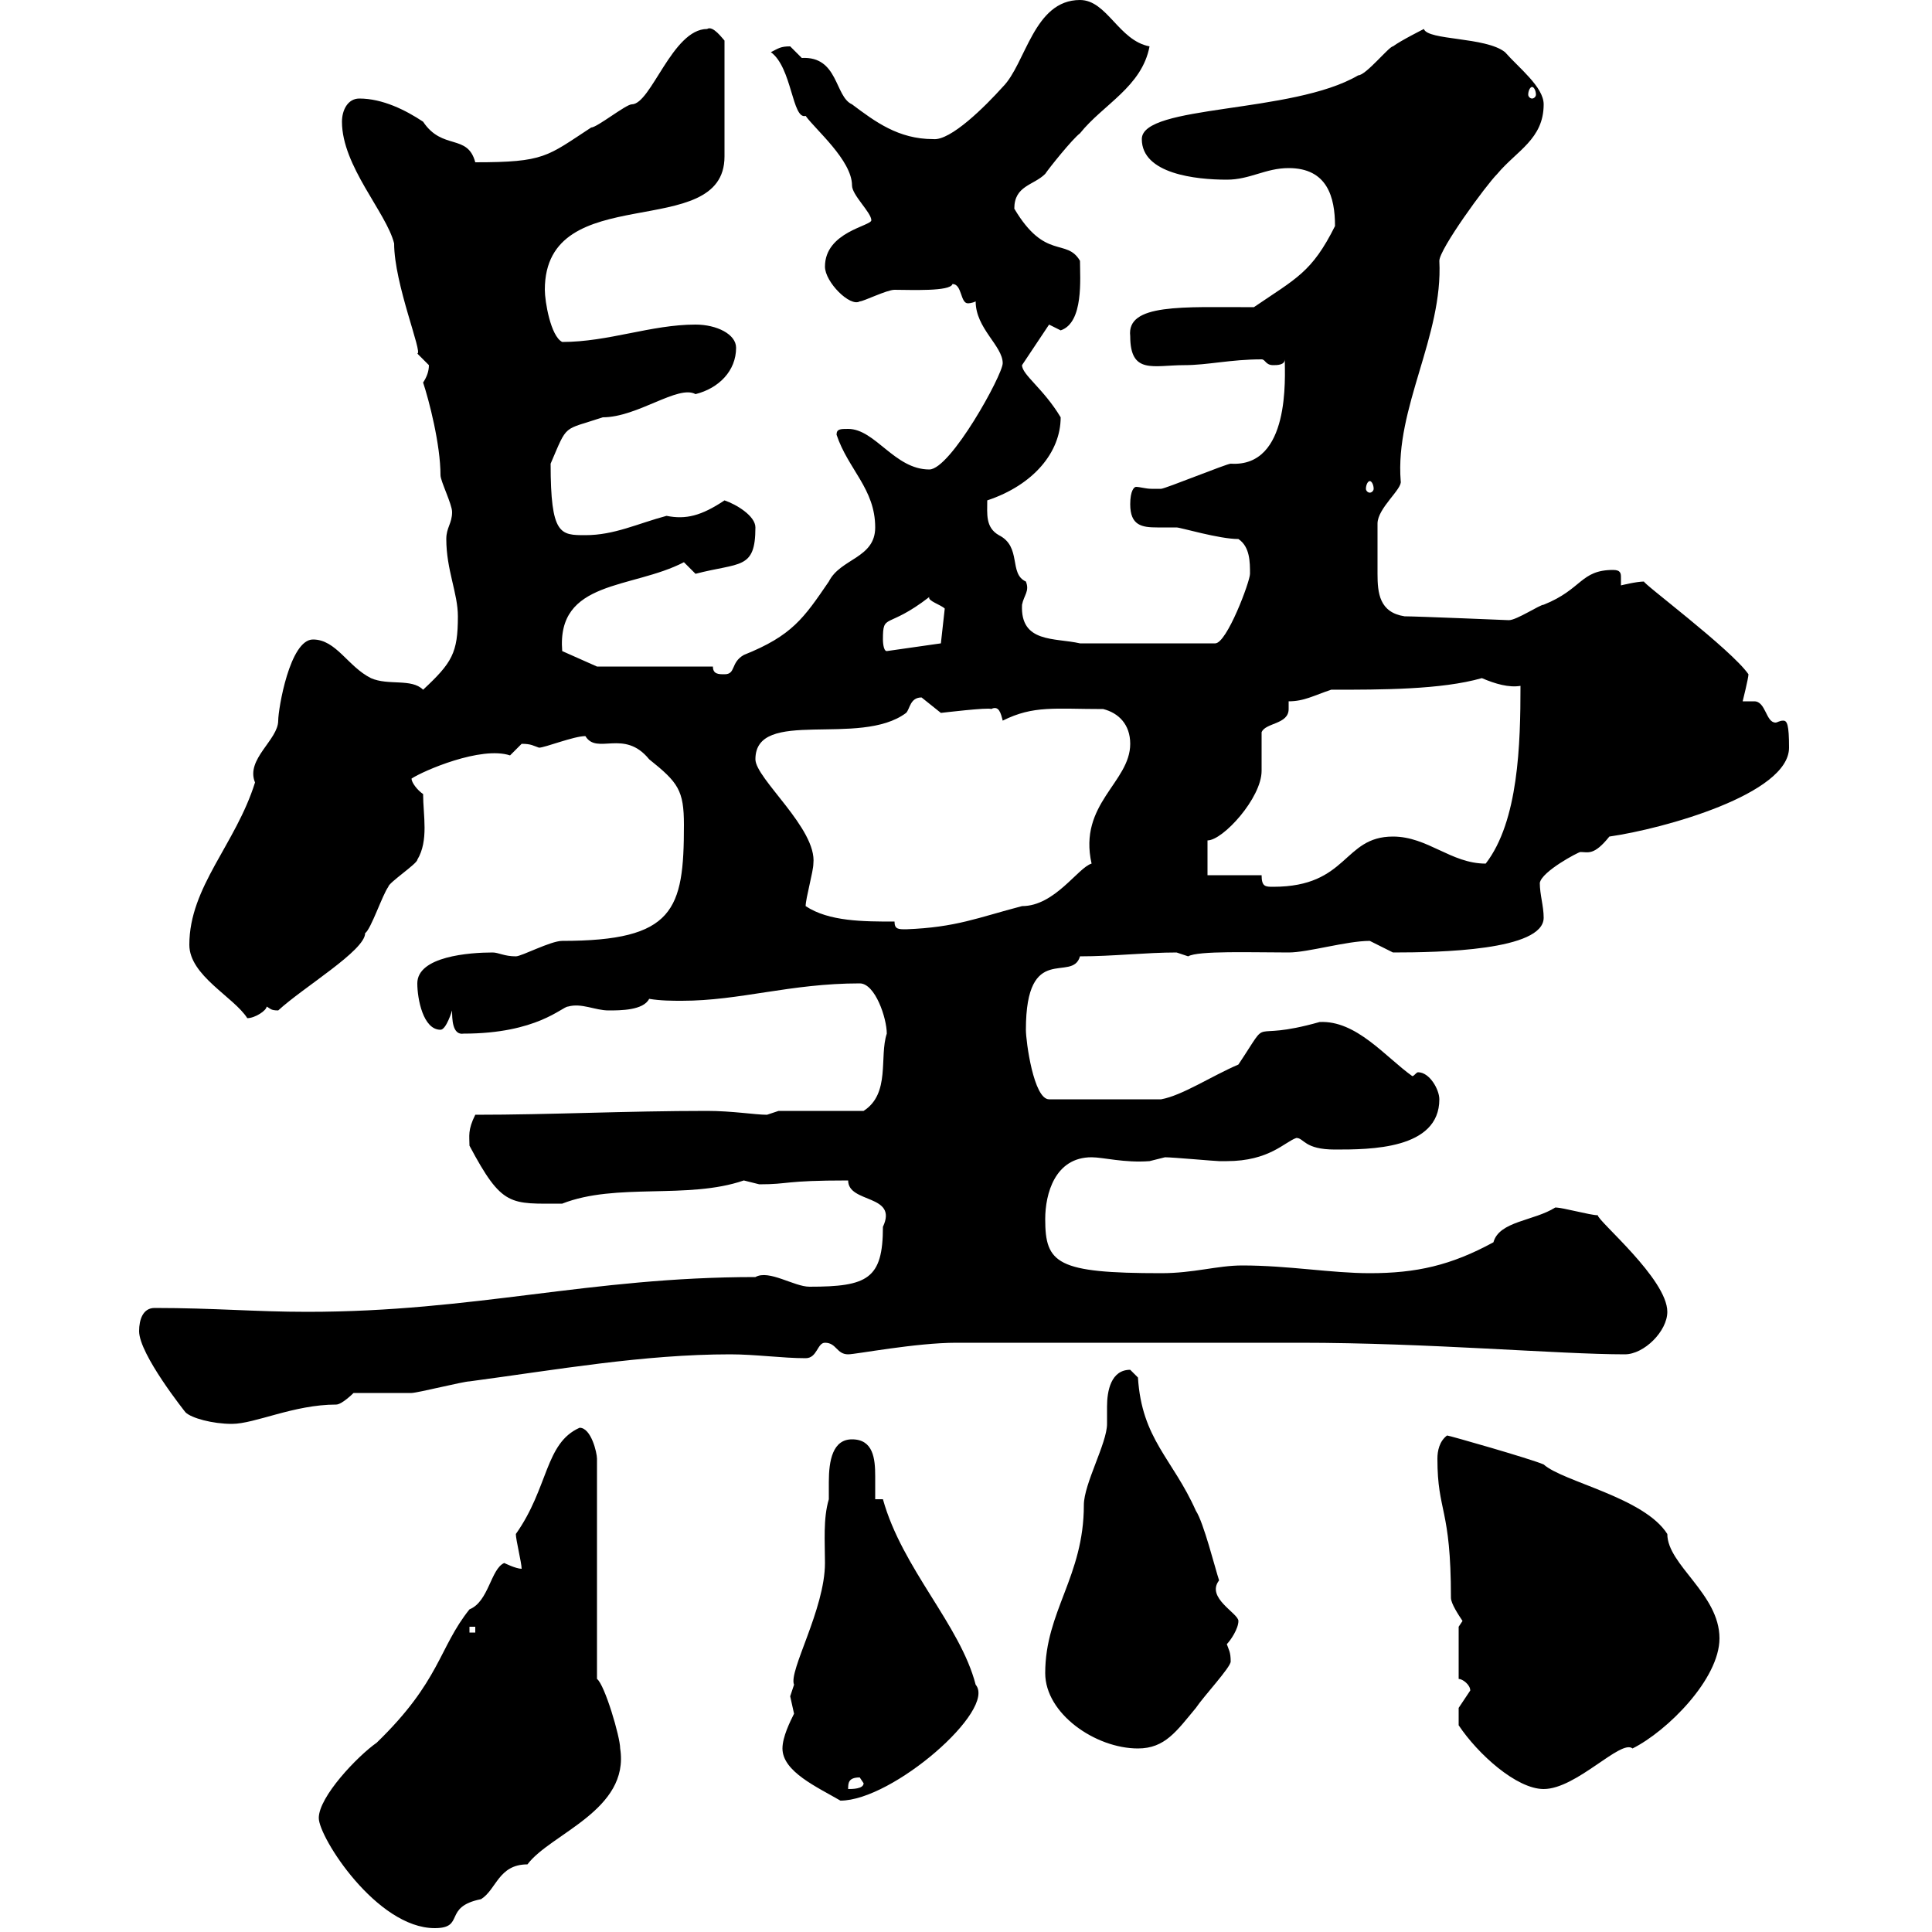 <svg xmlns="http://www.w3.org/2000/svg" xmlns:xlink="http://www.w3.org/1999/xlink" width="300" height="300"><path d="M49.50 282.30C49.50 285.30 58.50 299.40 67.50 299.40C72.30 299.40 68.70 296.10 74.70 294.90C77.10 293.40 77.40 289.50 81.90 289.50C85.50 284.70 97.80 281.10 96.30 271.50C96.30 269.70 93.90 261.60 92.70 260.70L92.70 226.50C92.70 225.60 91.80 221.70 90 221.70C84.60 224.10 85.20 231 80.10 238.20C80.10 239.10 81 242.70 81 243.60C80.10 243.60 78.30 242.70 78.30 242.70C76.20 243.60 75.90 248.70 72.90 249.90C68.10 255.90 68.40 261 58.50 270.60C55.50 272.70 49.50 279 49.50 282.30ZM121.50 271.50C121.50 275.10 126.90 277.50 130.50 279.60C138.60 279.60 154.80 265.50 151.50 261.60C149.10 252.30 140.10 243.60 137.10 232.80L135.90 232.80C135.90 232.20 135.90 230.70 135.90 229.20C135.90 226.50 135.60 223.50 132.30 223.50C129.30 223.50 128.70 226.80 128.70 230.10C128.70 231 128.70 232.20 128.70 232.80C127.80 235.80 128.10 239.40 128.10 242.70C128.10 249.90 122.40 259.50 123.30 261.60C123.30 261.60 122.70 263.40 122.70 263.40C122.70 263.40 123.30 266.10 123.30 266.10C122.70 267.30 121.50 269.70 121.50 271.50ZM133.50 276C133.50 276 134.10 276.90 134.10 276.90C134.10 277.80 132.30 277.80 131.70 277.80C131.70 276.90 131.70 276 133.50 276ZM226.50 267.90C229.50 272.40 235.50 277.80 239.70 277.80C244.80 277.80 251.70 270 253.50 271.50C258.90 268.80 267 260.70 267 254.40C267 247.50 258.90 243 258.90 238.20C255.30 232.50 242.70 230.10 239.70 227.40C237.60 226.50 225 222.90 224.70 222.90C223.50 223.80 223.20 225.30 223.20 226.50C223.20 234.90 225.30 234 225.30 248.10C225.30 249 226.50 250.80 227.10 251.70L226.50 252.60L226.50 260.70C227.10 260.70 228.30 261.60 228.30 262.50C228.30 262.50 226.50 265.20 226.50 265.20C226.50 266.10 226.50 268.20 226.50 267.90ZM162.30 259.80C162.30 266.10 170.10 271.50 176.70 271.50C180.90 271.50 182.70 268.80 185.70 265.20C186.90 263.40 191.10 258.90 191.10 258C191.10 256.50 190.80 256.20 190.50 255.30C191.10 254.70 192.30 252.90 192.30 251.70C192.30 250.50 187.20 248.10 189.30 245.40C188.70 243.60 186.90 236.40 185.70 234.60C182.10 226.50 177.30 223.50 176.70 213.90C176.70 213.90 175.50 212.70 175.50 212.70C172.50 212.70 171.90 216 171.90 218.40C171.90 219.60 171.90 220.20 171.90 221.10C171.90 224.10 168.30 230.40 168.30 233.70C168.30 244.80 162.30 250.20 162.30 259.80ZM72.90 252.60L73.80 252.60L73.80 253.50L72.90 253.50ZM21.60 206.70C21.60 210.30 28.80 219.30 28.80 219.30C29.70 220.20 33 221.10 36 221.10C39.60 221.10 45.60 218.10 52.20 218.10C53.10 218.10 54.90 216.30 54.90 216.30C56.70 216.30 63 216.30 63.90 216.30C64.80 216.30 72 214.50 72.90 214.50C86.40 212.70 99.90 210.30 113.40 210.30C117.30 210.30 121.50 210.90 125.10 210.90C126.90 210.90 126.90 208.50 128.10 208.50C129.90 208.50 129.90 210.30 131.70 210.30C132.90 210.30 142.20 208.50 148.50 208.50C155.70 208.50 190.50 208.50 197.70 208.50L201.90 208.50C221.70 208.50 242.10 210.30 252.30 210.30C255.30 210.30 258.90 206.70 258.90 203.70C258.90 198.60 248.10 189.60 248.10 188.70C246.90 188.70 242.70 187.50 241.50 187.50C238.20 189.60 232.80 189.60 231.90 192.90C225.30 196.50 219.90 197.70 212.70 197.70C206.70 197.70 200.10 196.50 192.90 196.50C189 196.50 185.40 197.70 180.30 197.70C164.10 197.70 162.30 196.20 162.30 189.30C162.30 185.40 163.80 179.70 169.50 179.70C171.30 179.70 174.60 180.60 178.50 180.30C178.50 180.30 180.90 179.70 180.90 179.70C182.10 179.70 188.70 180.30 189.30 180.30C189.30 180.30 189.30 180.30 190.50 180.30C197.10 180.30 199.50 177.30 201.30 176.70C202.50 176.70 202.50 178.50 207.30 178.50C212.70 178.50 223.50 178.50 223.50 170.70C223.50 169.20 222 166.50 220.20 166.50C219.90 166.50 219.60 167.10 219.30 167.10C215.10 164.10 210.60 158.40 204.90 158.70C193.20 162 197.70 157.20 192.30 165.30C188.10 167.10 183.60 170.10 180.30 170.70L162.90 170.70C160.50 170.70 159.30 161.70 159.30 159.90C159.30 146.10 166.50 152.70 167.70 148.50C172.80 148.50 177.90 147.90 182.70 147.90C182.70 147.90 184.50 148.50 184.50 148.50C186 147.60 194.40 147.90 200.10 147.90C203.10 147.90 209.10 146.10 212.70 146.10C212.70 146.10 216.30 147.90 216.30 147.90C223.50 147.90 239.70 147.60 239.70 142.50C239.70 140.70 239.10 138.90 239.10 137.10C239.40 135.30 245.10 132.30 245.40 132.30C246.60 132.30 247.50 132.90 249.90 129.90C258.30 128.70 277.80 123.30 277.80 116.10C277.80 112.50 277.50 111.90 276.90 111.90C276.30 111.90 276 112.20 275.70 112.20C274.20 112.20 274.20 108.90 272.40 108.90C272.10 108.90 271.50 108.90 270.60 108.90C270.60 108.90 271.50 105.30 271.50 104.70C268.80 100.80 254.70 90.30 255.30 90.30C254.10 90.30 251.70 90.90 251.70 90.90C251.70 90.60 251.70 90.30 251.70 89.70C251.70 89.10 251.70 88.50 250.50 88.50C245.40 88.50 245.70 91.50 239.70 93.90C239.10 93.90 235.50 96.30 234.30 96.30C234.30 96.30 219.90 95.70 218.10 95.70C214.20 95.10 213.90 92.10 213.90 89.10C213.90 86.70 213.90 83.40 213.90 81.30C213.90 78.90 217.80 75.90 217.50 74.70C216.60 63.30 224.10 52.20 223.50 40.50C223.50 38.70 230.70 28.80 232.50 27C235.50 23.40 239.70 21.60 239.70 16.20C239.70 13.50 235.80 10.50 233.70 8.10C230.70 5.70 221.70 6.30 221.10 4.50C221.10 4.50 217.50 6.30 216.30 7.20C215.70 7.20 212.10 11.70 210.90 11.70C200.70 17.70 177.30 16.20 177.30 21.60C177.30 27 185.70 27.90 190.50 27.90C194.10 27.90 196.50 26.10 200.10 26.10C206.10 26.10 207.30 30.60 207.30 35.10C203.70 42.30 201.30 43.20 194.70 47.70C183.60 47.70 174.90 47.10 175.50 52.20C175.50 58.20 179.10 56.70 183.90 56.70C187.50 56.70 191.10 55.80 195.90 55.80C196.50 55.80 196.50 56.70 197.70 56.70C198.30 56.70 199.50 56.70 199.50 55.80C199.50 58.50 200.40 72.60 191.10 72C190.50 72 180.90 75.90 180.30 75.90C180 75.90 179.10 75.90 178.80 75.90C177.90 75.90 177 75.60 176.40 75.60C176.10 75.60 175.50 76.20 175.50 78.30C175.50 81.60 177.30 81.90 179.70 81.90C180.60 81.90 181.80 81.90 182.70 81.90C183.30 81.90 189.30 83.70 192.30 83.70C194.10 84.90 194.10 87.30 194.10 89.10C194.10 90.30 190.50 99.90 188.70 99.90L167.70 99.90C163.80 99 158.40 99.90 158.70 93.90C159 92.40 159.90 91.80 159.30 90.30C156.60 89.10 158.70 84.90 155.10 83.10C153 81.90 153.30 79.80 153.30 77.70C160.50 75.30 164.70 70.20 164.70 64.80C162 60.30 158.70 58.20 158.70 56.70C159.30 55.80 162.90 50.40 162.90 50.40C162.90 50.40 164.70 51.30 164.70 51.30C168.30 50.10 167.70 43.20 167.70 40.50C165.60 36.90 162.30 40.50 157.50 32.40C157.50 28.80 160.50 28.80 162.30 27C162.90 26.10 166.50 21.60 167.70 20.70C171.30 16.20 177.30 13.50 178.50 7.20C173.70 6.30 171.90 0 167.70 0C160.50 0 159.30 9.90 155.70 13.50C153 16.50 147.60 21.90 144.90 21.60C139.50 21.60 135.90 18.90 132.30 16.20C129.60 15 130.20 8.70 124.50 9C124.50 9 122.70 7.20 122.70 7.20C121.20 7.20 120.90 7.50 119.70 8.10C123 10.50 123 18.60 125.10 18C126.60 20.10 132.30 24.90 132.30 28.80C132.30 30.30 135.30 33 135.30 34.20C135.30 35.10 128.10 36 128.10 41.40C128.10 43.80 132 47.70 133.50 46.80C134.10 46.80 137.70 45 138.90 45C141.30 45 147.60 45.30 147.90 44.10C149.40 44.10 149.10 47.10 150.30 47.10C150.30 47.10 150.90 47.10 151.50 46.80C151.50 51 155.70 53.70 155.70 56.40C155.70 58.20 147.60 72.90 144.30 72.90C138.90 72.90 135.90 66.60 131.70 66.60C130.50 66.60 129.90 66.60 129.90 67.50C131.70 72.90 135.90 75.90 135.90 81.90C135.90 86.70 130.50 86.70 128.70 90.30C124.80 96 123 98.70 115.50 101.70C113.40 102.90 114.30 104.70 112.50 104.70C111.60 104.70 110.70 104.70 110.70 103.50L92.70 103.50L87.30 101.10C86.40 90 98.10 91.50 106.20 87.30C106.20 87.30 108 89.10 108 89.10C114.90 87.30 117.30 88.50 117.30 81.90C117.30 80.10 114.30 78.30 112.50 77.70C108.90 80.10 106.50 80.70 103.50 80.10C99 81.30 95.40 83.10 90.90 83.10C87 83.10 85.50 83.10 85.50 72C88.20 65.70 87.30 66.90 93.60 64.80C99 64.80 105.30 59.70 108 61.20C111.60 60.30 114.30 57.60 114.30 54C114.30 51.90 111.30 50.40 108 50.40C101.10 50.40 94.50 53.10 87.30 53.10C85.50 52.20 84.60 46.80 84.60 45C84.60 27.60 112.50 37.80 112.50 24.30L112.50 6.30C112.20 6 110.70 3.90 109.80 4.50C104.40 4.50 101.10 16.20 98.10 16.20C97.20 16.20 92.70 19.80 91.80 19.80C84.90 24.30 84.60 25.20 73.80 25.20C72.60 20.70 68.70 23.40 65.70 18.90C63 17.10 59.40 15.30 55.80 15.30C54 15.30 53.10 17.10 53.10 18.90C53.10 25.80 60 33 61.20 37.80C61.20 44.10 65.70 54.90 64.80 54.90C64.80 54.90 66.60 56.70 66.60 56.70C66.60 57.60 66.30 58.50 65.70 59.40C66.60 62.10 68.40 69 68.40 73.80C68.40 74.70 70.20 78.30 70.20 79.50C70.20 81.30 69.30 81.90 69.30 83.70C69.30 88.50 71.10 92.10 71.10 95.70C71.10 101.40 70.20 102.90 65.70 107.10C63.90 105.30 60.30 106.50 57.60 105.30C54 103.50 52.20 99.30 48.60 99.30C45 99.30 43.20 110.10 43.20 111.90C43.20 114.90 38.10 117.90 39.60 121.50C36.60 131.10 29.40 137.70 29.40 146.70C29.40 151.50 36.30 154.80 38.40 158.10C39.60 158.10 41.40 156.90 41.40 156.30C42 156.60 42 156.90 43.20 156.90C47.10 153.30 56.70 147.60 56.70 144.90C57.60 144.30 59.40 138.90 60.30 137.70C60.30 137.10 64.80 134.10 64.80 133.50C66.60 130.50 65.70 126.60 65.70 123.30C64.80 122.70 63.90 121.50 63.90 120.90C65.70 119.70 74.70 115.80 79.20 117.30C79.20 117.30 81 115.50 81 115.50C82.50 115.50 82.80 115.80 83.70 116.10C84.60 116.10 89.10 114.30 90.90 114.30C92.70 117.30 96.90 113.10 100.80 117.90C105.30 121.50 106.20 122.70 106.20 128.10C106.20 141.30 104.70 146.10 87.30 146.10C85.50 146.10 81 148.50 80.10 148.50C78.30 148.50 77.40 147.90 76.50 147.90C72.90 147.90 64.80 148.50 64.80 152.70C64.80 155.10 65.70 159.90 68.40 159.90C69.30 159.90 70.20 156.90 70.20 156.90C70.20 158.10 70.20 160.80 72 160.50C83.40 160.50 87.30 156.30 88.20 156.30C90.30 155.70 92.40 156.90 94.50 156.90C96.30 156.90 99.90 156.90 100.80 155.10C102.60 155.40 104.40 155.40 105.90 155.40C114.90 155.40 122.70 152.70 133.50 152.70C135.90 152.70 137.70 158.10 137.70 160.50C136.50 164.10 138.30 169.80 134.10 172.50L120.90 172.50C120.90 172.50 119.10 173.10 119.10 173.10C117.30 173.10 113.70 172.50 109.80 172.50C97.20 172.50 85.50 173.10 73.80 173.10C72.60 175.50 72.90 176.40 72.90 177.90C78 187.50 79.20 186.90 87.30 186.90C95.70 183.60 106.80 186.30 115.50 183.30C115.50 183.30 117.90 183.90 117.90 183.90C122.70 183.90 121.50 183.30 131.70 183.30C131.70 186.90 139.50 185.40 137.10 190.50C137.10 198.60 134.70 199.80 125.70 199.80C123.30 199.80 119.40 197.10 117.30 198.30C91.50 198.30 73.80 203.70 47.70 203.70C39.60 203.70 33.30 203.10 24 203.10C22.20 203.10 21.60 204.90 21.60 206.70ZM138.90 143.10C134.10 143.10 128.70 143.10 125.10 140.70C125.10 139.50 126.30 135.30 126.30 134.10C126.90 128.70 117.30 120.90 117.30 117.90C117.30 109.80 133.50 116.10 140.70 110.70C141.30 110.10 141.30 108.30 143.10 108.30C143.10 108.30 146.10 110.70 146.10 110.70C146.10 110.70 153.60 109.80 153.90 110.10C155.10 109.50 155.40 110.70 155.70 111.90C160.50 109.50 163.80 110.10 171.30 110.10C173.70 110.70 175.50 112.50 175.50 115.50C175.50 121.50 167.40 124.80 169.50 134.10C167.40 134.70 163.80 140.70 158.70 140.70C151.80 142.50 148.50 144 140.70 144.30C139.50 144.30 138.90 144.30 138.90 143.10ZM195.90 135.90L187.50 135.90L187.50 130.50C189.90 130.50 195.90 123.90 195.90 119.70C195.90 119.10 195.90 114.30 195.90 113.70C196.50 112.20 200.10 112.50 200.10 110.10C200.10 109.80 200.10 109.50 200.10 108.90C202.50 108.90 204 108 206.70 107.10C214.50 107.10 223.80 107.10 230.10 105.30C232.20 106.20 234.30 106.80 236.10 106.50C236.10 115.50 235.80 127.50 230.70 134.10C225.30 134.10 221.70 129.90 216.30 129.90C208.50 129.90 209.40 137.70 197.70 137.70C196.50 137.70 195.90 137.70 195.90 135.90ZM137.10 99.30C137.10 95.10 137.70 97.80 144.30 92.70C144 93.30 146.10 93.90 146.70 94.50L146.10 99.90L137.70 101.10C137.10 101.10 137.10 99.30 137.10 99.30ZM212.70 74.70C213 74.70 213.30 75.30 213.30 75.90C213.30 76.20 213 76.50 212.70 76.50C212.40 76.50 212.10 76.20 212.10 75.90C212.10 75.30 212.40 74.70 212.70 74.70ZM237.90 13.50C238.20 13.50 238.50 14.10 238.50 14.70C238.50 15 238.20 15.30 237.90 15.30C237.60 15.30 237.30 15 237.30 14.70C237.30 14.10 237.60 13.50 237.90 13.50Z"/></svg>